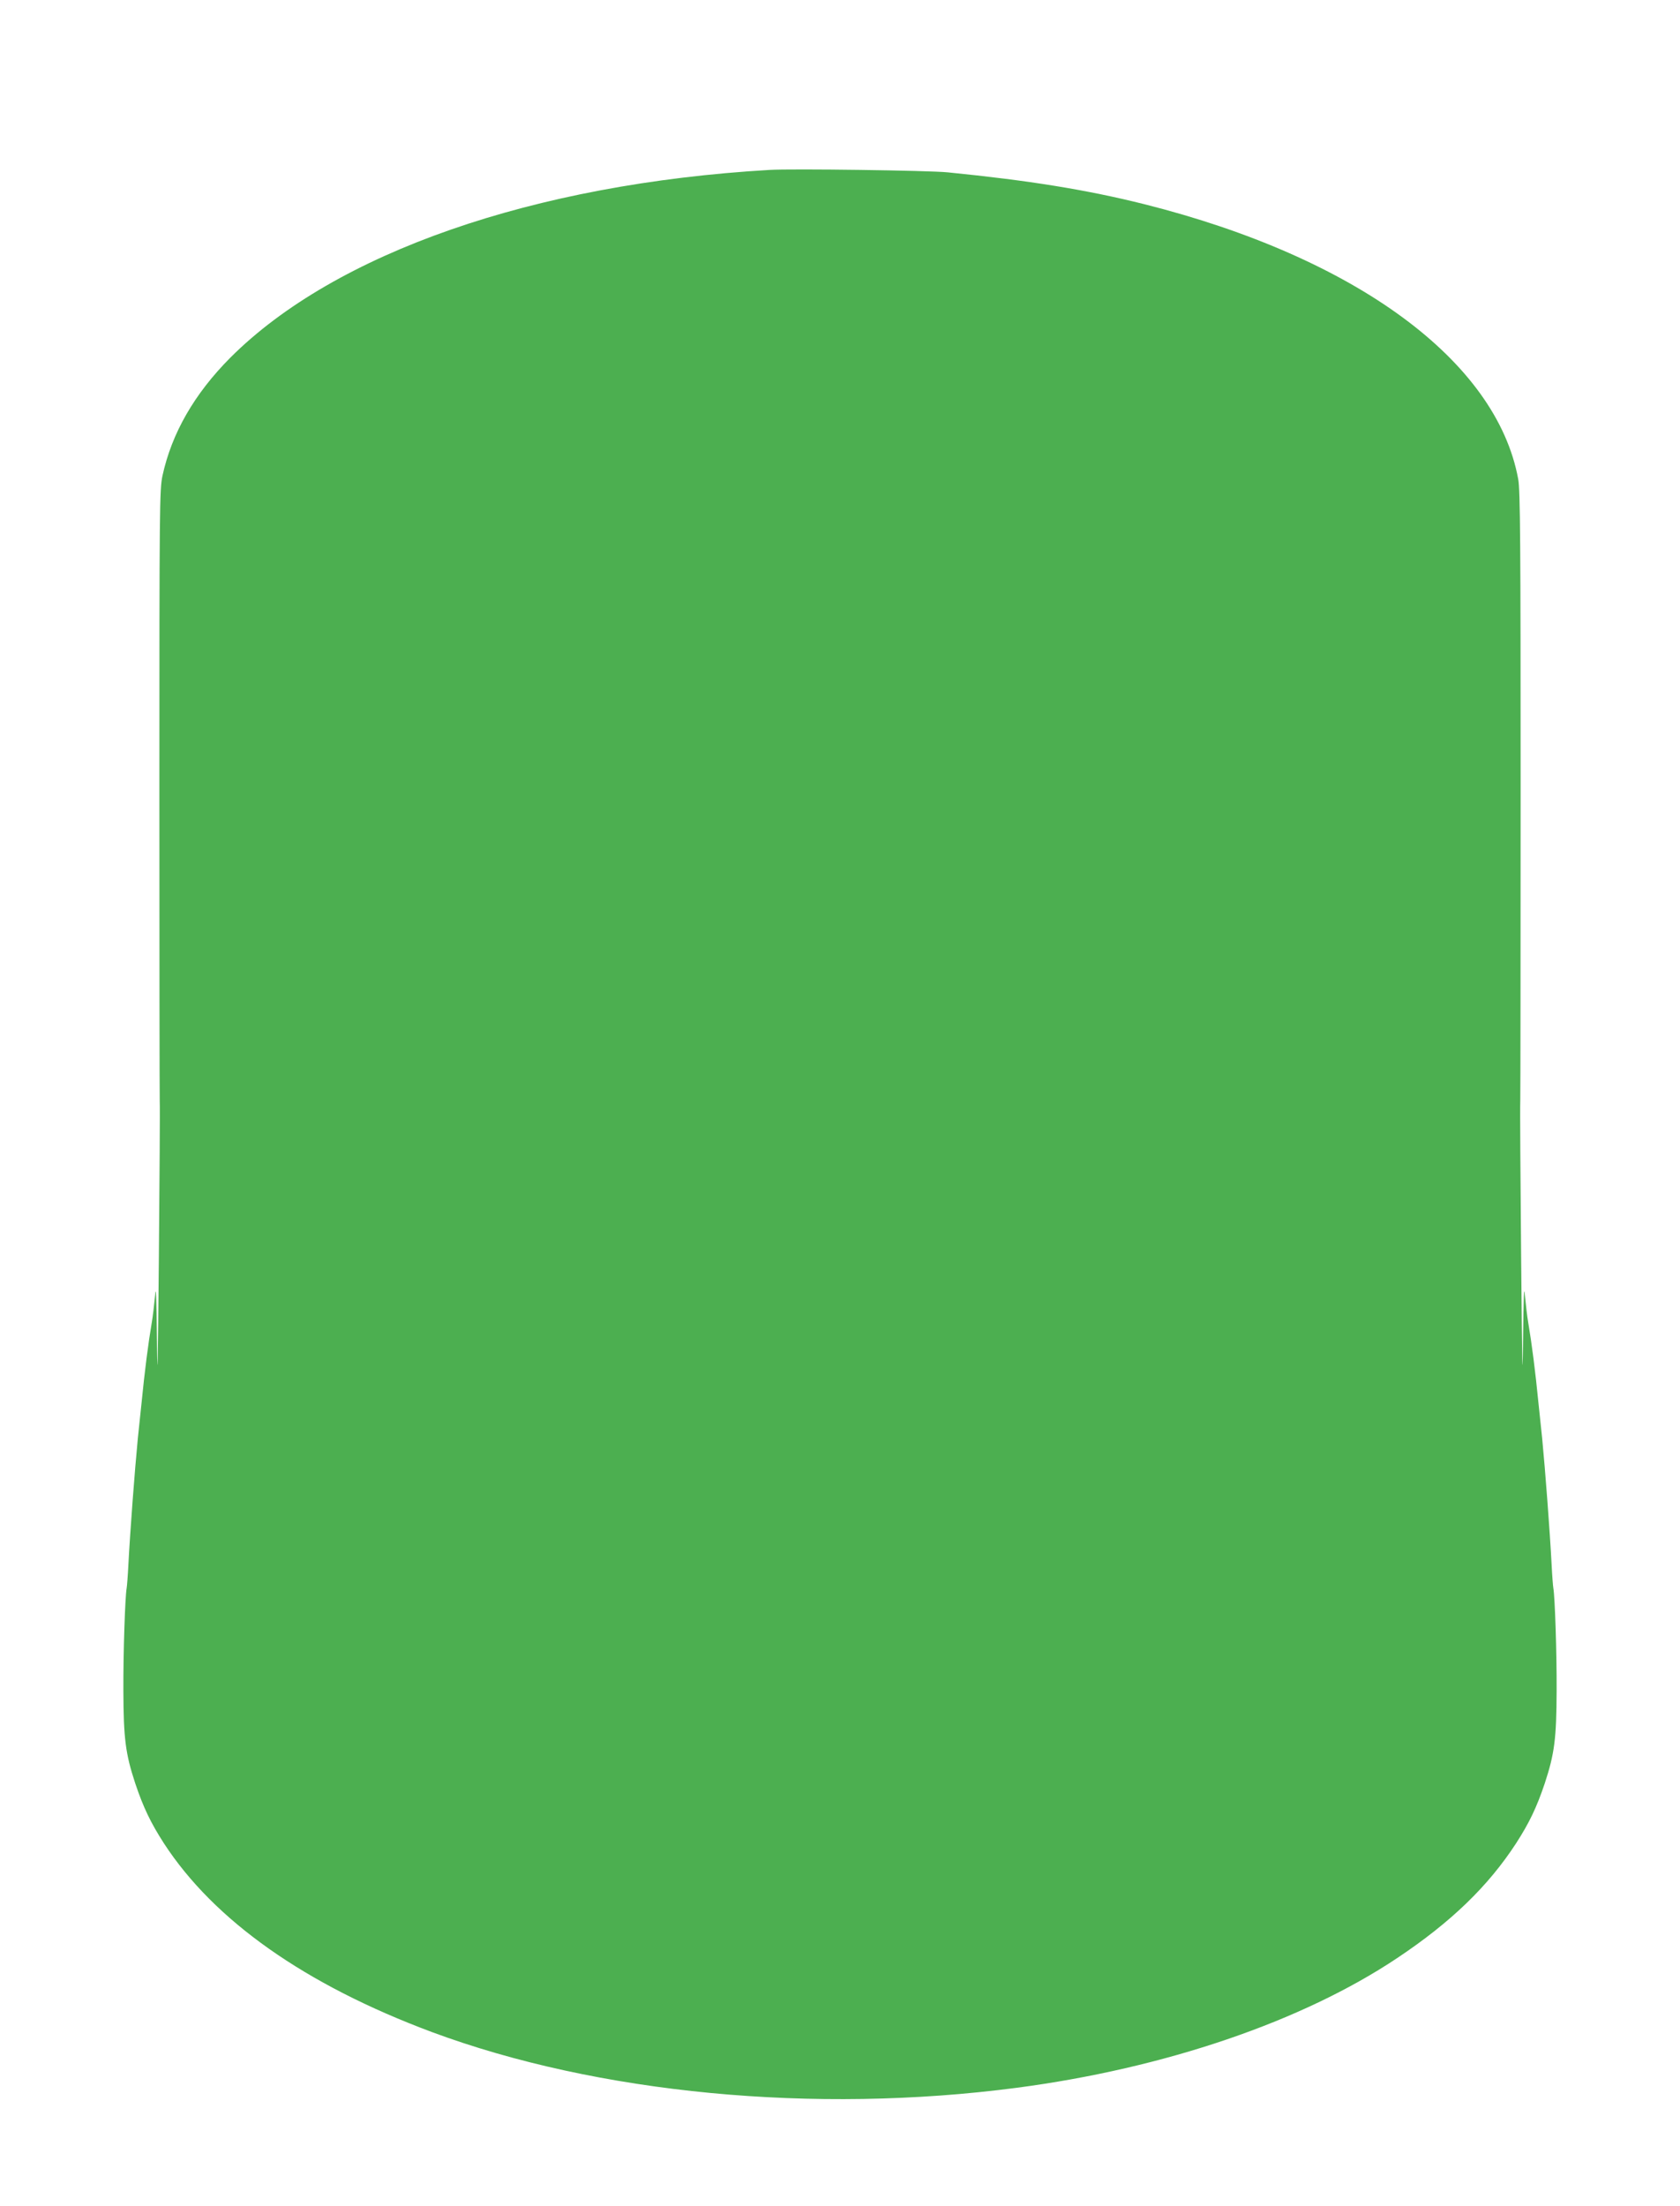 <?xml version="1.0" standalone="no"?>
<!DOCTYPE svg PUBLIC "-//W3C//DTD SVG 20010904//EN"
 "http://www.w3.org/TR/2001/REC-SVG-20010904/DTD/svg10.dtd">
<svg version="1.0" xmlns="http://www.w3.org/2000/svg"
 width="975pt" height="1280pt" viewBox="0 0 975 1280"
 preserveAspectRatio="xMidYMid meet">
<g transform="translate(0,1280) scale(0.1,-0.1)"
fill="#4caf50" stroke="none">
<path d="M4465 11814 c-1368 -80 -2520 -481 -3128 -1089 -209 -210 -340 -438
-394 -685 -17 -81 -18 -176 -18 -1815 0 -952 1 -1766 2 -1810 2 -44 -1 -456
-5 -915 -6 -642 -8 -753 -11 -480 -3 262 -6 330 -11 262 -5 -51 -13 -121 -19
-155 -21 -124 -41 -279 -60 -472 -6 -55 -15 -145 -21 -200 -18 -186 -45 -542
-55 -735 -3 -63 -8 -124 -10 -135 -9 -50 -20 -372 -19 -595 1 -277 12 -365 69
-538 47 -140 90 -229 166 -347 292 -449 820 -821 1554 -1095 963 -358 2220
-478 3395 -324 860 113 1658 385 2209 753 312 208 528 417 690 666 76 118 119
207 166 347 57 173 68 261 69 538 1 223 -10 545 -19 595 -2 11 -7 72 -10 135
-10 193 -37 549 -55 735 -6 55 -15 145 -21 200 -19 193 -39 348 -60 472 -6 34
-14 104 -19 155 -5 69 -8 0 -11 -262 -3 -273 -5 -162 -11 480 -4 459 -7 871
-5 915 1 44 2 856 2 1805 0 1422 -2 1738 -14 1800 -126 686 -942 1286 -2169
1595 -336 84 -670 138 -1142 185 -108 11 -905 22 -1035 14z"/>
</g>
</svg>
